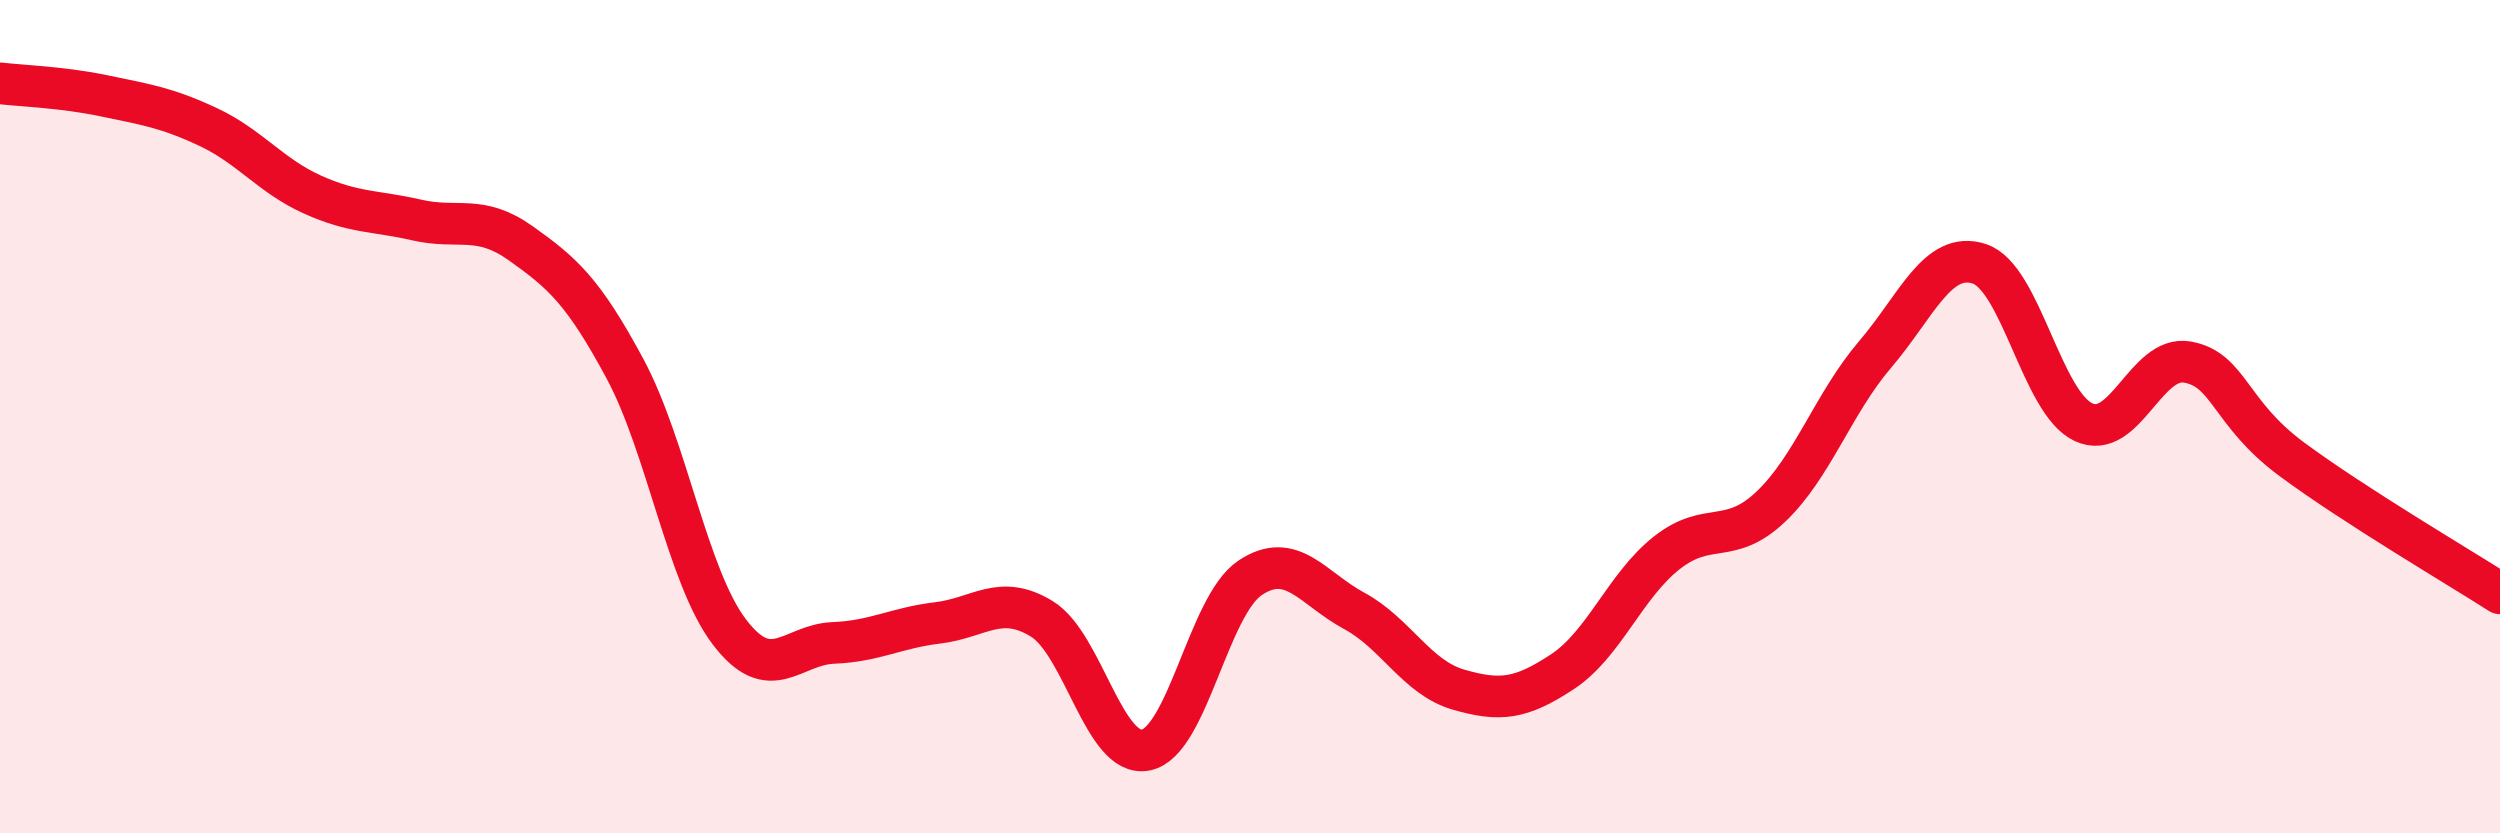 
    <svg width="60" height="20" viewBox="0 0 60 20" xmlns="http://www.w3.org/2000/svg">
      <path
        d="M 0,2 C 0.5,2.06 1.5,2.09 2.5,2.3 C 3.5,2.51 4,2.58 5,3.05 C 6,3.52 6.5,4.22 7.5,4.67 C 8.5,5.12 9,5.05 10,5.28 C 11,5.51 11.5,5.13 12.5,5.84 C 13.5,6.55 14,6.99 15,8.85 C 16,10.71 16.5,13.84 17.5,15.16 C 18.5,16.48 19,15.47 20,15.43 C 21,15.39 21.5,15.07 22.5,14.95 C 23.5,14.83 24,14.24 25,14.85 C 26,15.46 26.5,18.2 27.5,18 C 28.5,17.8 29,14.54 30,13.87 C 31,13.2 31.5,14.12 32.5,14.66 C 33.5,15.2 34,16.26 35,16.55 C 36,16.84 36.5,16.78 37.5,16.12 C 38.5,15.46 39,14.06 40,13.27 C 41,12.48 41.5,13.11 42.5,12.16 C 43.5,11.21 44,9.68 45,8.51 C 46,7.34 46.5,6.01 47.5,6.33 C 48.5,6.65 49,9.66 50,10.13 C 51,10.6 51.5,8.51 52.5,8.69 C 53.5,8.87 53.5,9.91 55,11.02 C 56.5,12.13 59,13.6 60,14.24L60 20L0 20Z"
        fill="#EB0A25"
        opacity="0.1"
        stroke-linecap="round"
        stroke-linejoin="round"
      />
      <path
        d="M 0,2 C 0.5,2.06 1.5,2.09 2.5,2.3 C 3.5,2.51 4,2.58 5,3.05 C 6,3.52 6.5,4.22 7.5,4.67 C 8.5,5.12 9,5.05 10,5.28 C 11,5.51 11.5,5.13 12.5,5.84 C 13.5,6.55 14,6.99 15,8.85 C 16,10.71 16.5,13.84 17.5,15.16 C 18.5,16.48 19,15.47 20,15.43 C 21,15.39 21.5,15.07 22.5,14.95 C 23.5,14.83 24,14.24 25,14.85 C 26,15.46 26.5,18.2 27.5,18 C 28.5,17.8 29,14.54 30,13.87 C 31,13.2 31.5,14.12 32.5,14.66 C 33.5,15.2 34,16.26 35,16.55 C 36,16.84 36.5,16.78 37.5,16.12 C 38.5,15.46 39,14.06 40,13.27 C 41,12.48 41.5,13.11 42.5,12.16 C 43.5,11.21 44,9.68 45,8.51 C 46,7.34 46.5,6.01 47.5,6.33 C 48.5,6.65 49,9.66 50,10.13 C 51,10.6 51.5,8.51 52.5,8.69 C 53.5,8.87 53.5,9.91 55,11.02 C 56.5,12.13 59,13.6 60,14.24"
        stroke="#EB0A25"
        stroke-width="1"
        fill="none"
        stroke-linecap="round"
        stroke-linejoin="round"
      />
    </svg>
  